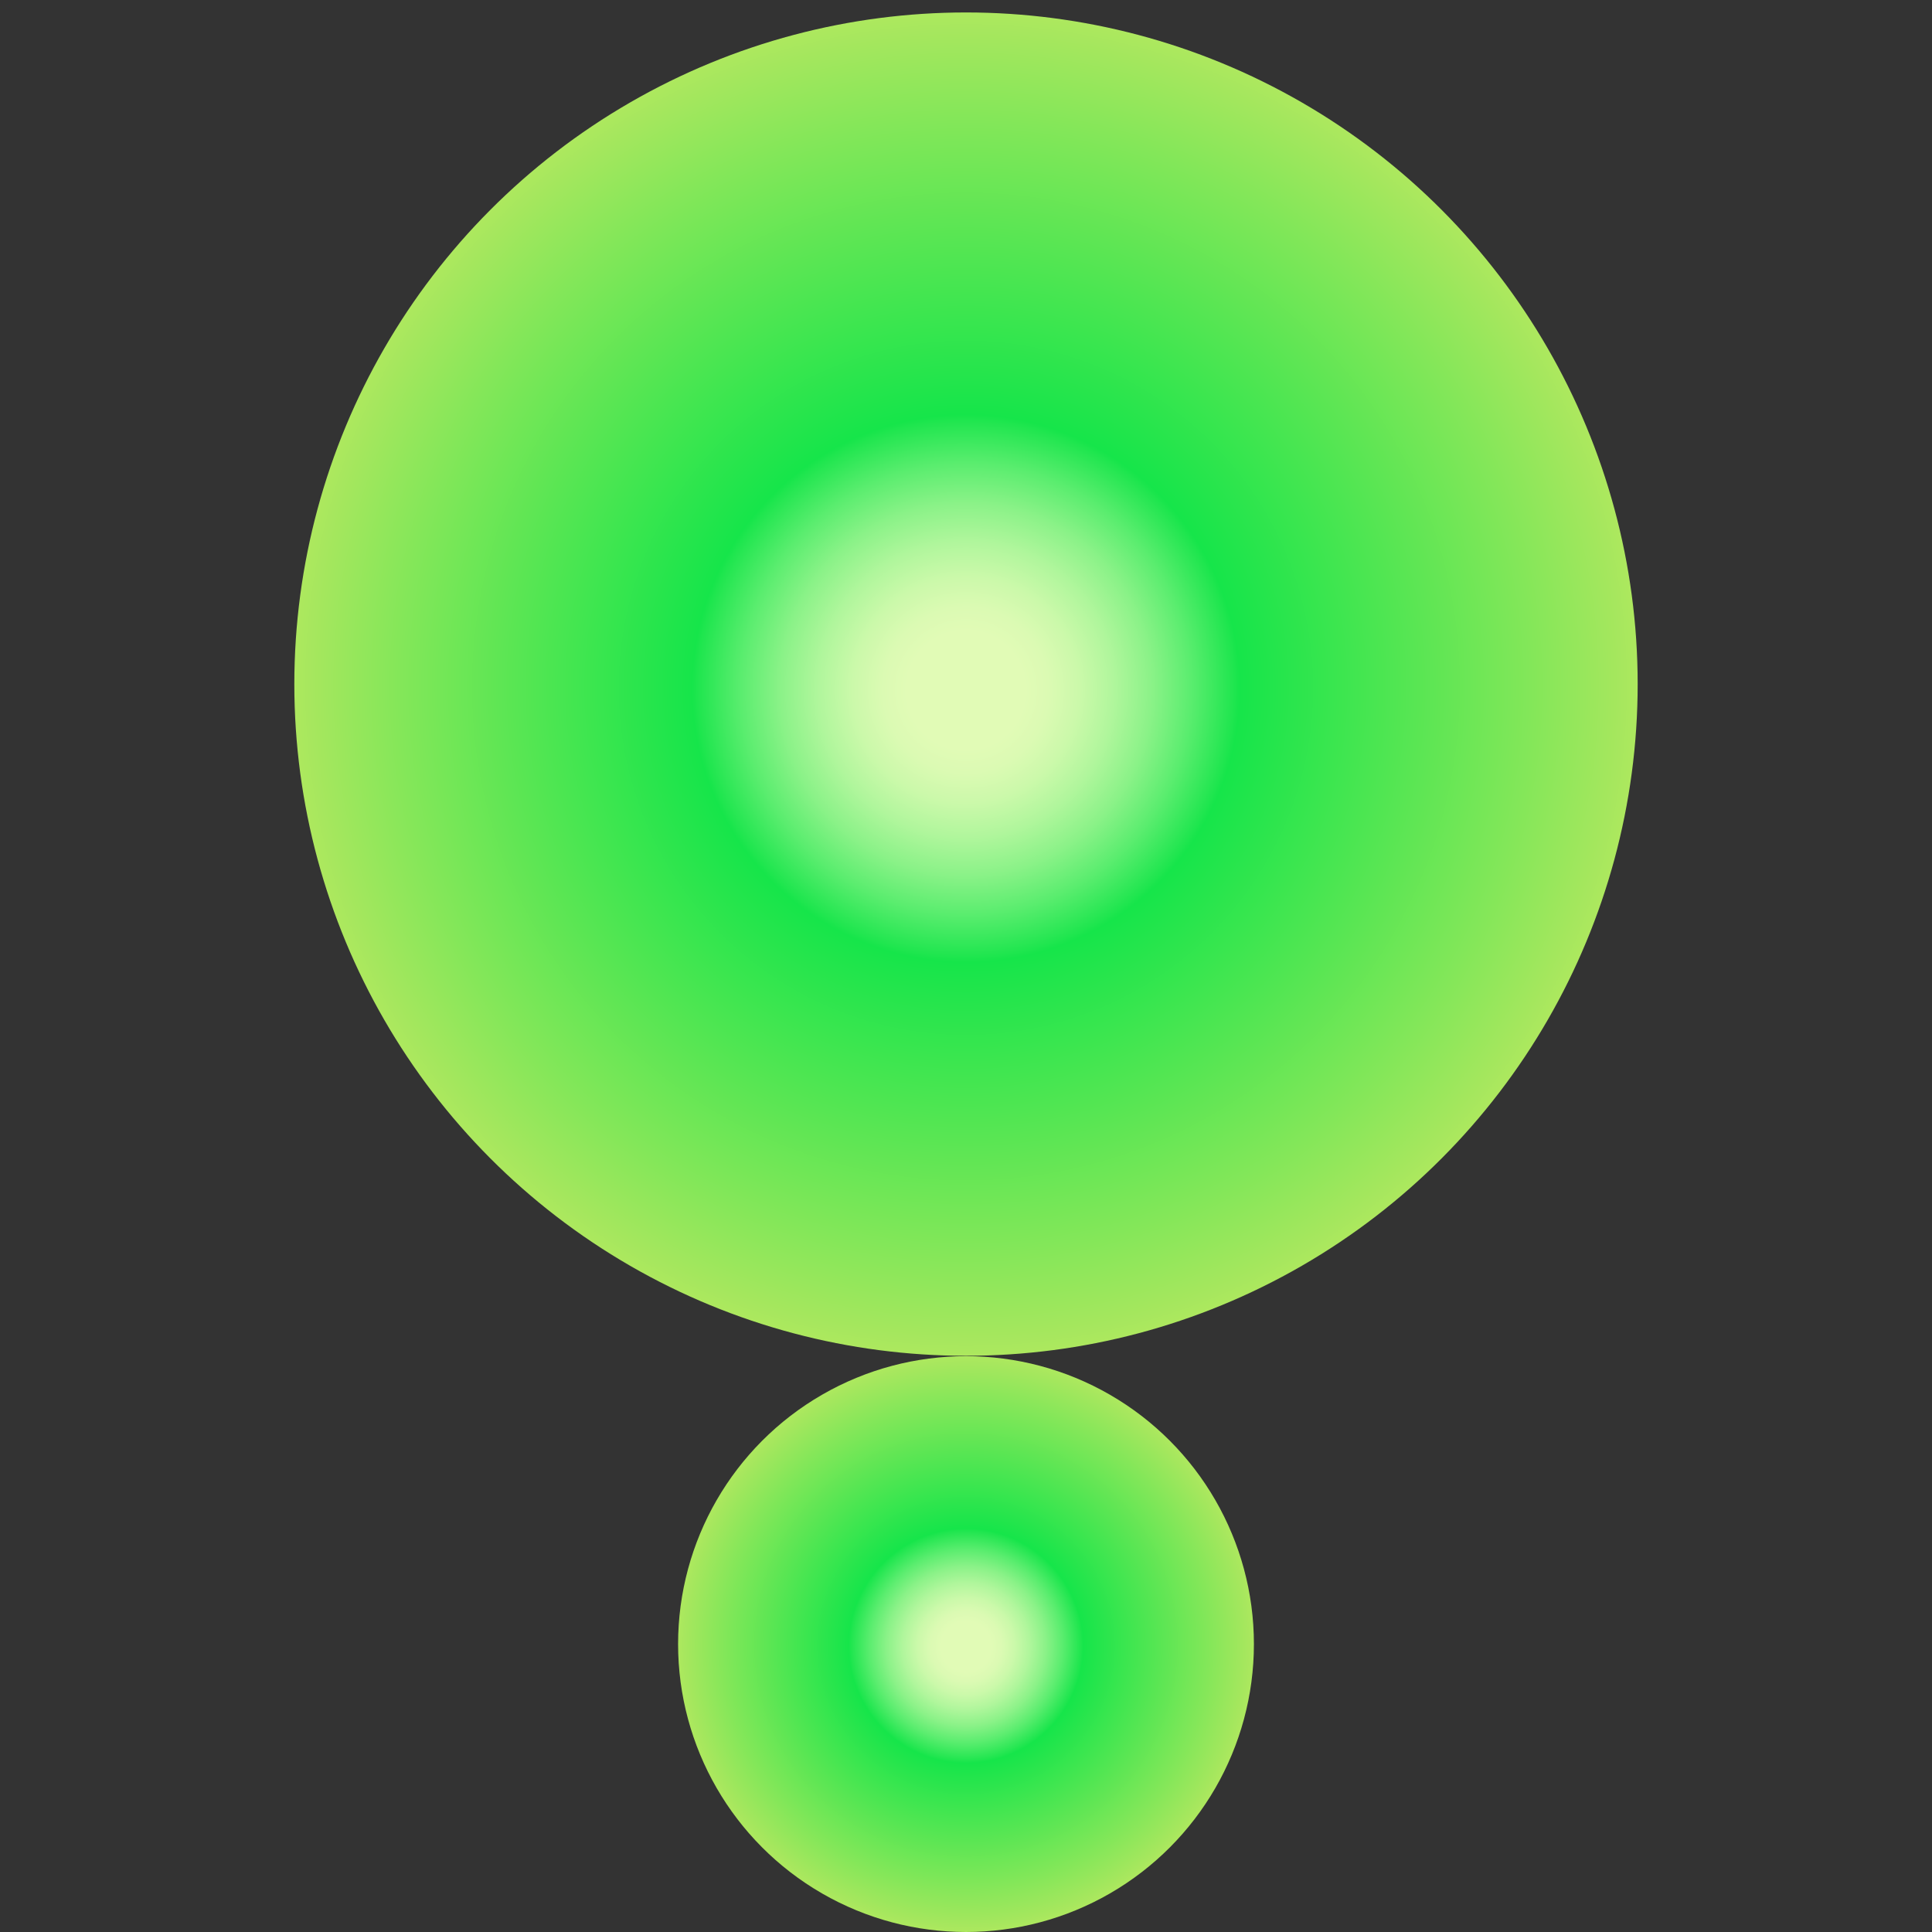 <?xml version="1.0" encoding="utf-8"?>
<!-- Generator: Adobe Illustrator 28.2.0, SVG Export Plug-In . SVG Version: 6.00 Build 0)  -->
<svg version="1.1" id="Ebene_1" xmlns="http://www.w3.org/2000/svg" xmlns:xlink="http://www.w3.org/1999/xlink" x="0px" y="0px"
	 viewBox="0 0 512 512" style="enable-background:new 0 0 512 512;" xml:space="preserve">
<rect x="0" y="0" width="512" height="512" fill="#333333" stroke="none"/>
<style type="text/css">
	.st0{fill:url(#SVGID_1_);}
	.st1{fill:url(#SVGID_00000159429454093184626610000015539570508968732580_);}
	.st2{fill:url(#SVGID_00000084516457436508868390000006741396241131025796_);}
	.st3{fill:url(#SVGID_00000139285705402384255790000005428032259692119182_);}
	.st4{fill:#10120F;}
	.st5{fill:url(#SVGID_00000029034349884297062080000013906925585806801033_);}
	.st6{fill:url(#SVGID_00000173153905033905774560000008813731863721914534_);}
	.st7{fill:url(#SVGID_00000052790864212208756260000015387739513796023729_);}
	.st8{fill:url(#SVGID_00000022529946032092538970000013390704570339089814_);}
	.st9{fill:url(#SVGID_00000173127747794811550980000010677791267124035229_);}
	.st10{fill:url(#SVGID_00000145748778878649370520000014995403101829321623_);}
	.st11{fill:url(#SVGID_00000124861839441622217640000001489865482681523884_);}
	.st12{fill:url(#SVGID_00000101101018850427855720000016253186671482993806_);}
	.st13{fill:url(#SVGID_00000173145045352471512950000004831522711605105560_);}
	.st14{fill:url(#SVGID_00000090985846676696533450000018229292368909930636_);}
	.st15{fill:url(#SVGID_00000067207841634346894000000007422838035414291887_);}
	.st16{fill:url(#SVGID_00000147184989964025747890000016706717166713315493_);}
	.st17{fill:url(#SVGID_00000054249628505138535110000008211418833968932226_);}
	.st18{fill:url(#SVGID_00000072980014446558041550000003422264268166663317_);}
	.st19{fill:url(#SVGID_00000172415798645720756860000014877954741149457854_);}
	.st20{fill:url(#SVGID_00000101816179089068902860000012122365729704241541_);}
	.st21{fill:url(#SVGID_00000102502390815891336410000011282525142543906953_);}
	.st22{fill:url(#SVGID_00000165206222100294076790000015108572797925257657_);}
	.st23{fill:url(#SVGID_00000097474230918780524650000013136134995628510877_);}
	.st24{fill:url(#SVGID_00000112621774228669062800000009455710500586783872_);}
	.st25{fill:url(#SVGID_00000073712901816681818200000004173515794498009007_);}
	.st26{fill:url(#SVGID_00000009561297882079337920000014766431913016269953_);}
	.st27{fill:url(#SVGID_00000079453572193991885830000010767027255501196729_);}
	.st28{fill:url(#SVGID_00000124133527138822914290000004688062852584214417_);}
	.st29{fill:url(#SVGID_00000078758789847605024450000007739177273034416831_);}
	.st30{fill:url(#SVGID_00000110430836271377039620000011420223806705074337_);}
	.st31{fill:url(#SVGID_00000065752820751813859040000005564983769195777420_);}
	.st32{fill:url(#SVGID_00000047778978251908070030000007492128488172079274_);}
	.st33{fill:url(#SVGID_00000178900583372043026980000010056430288439355829_);}
	.st34{fill:url(#SVGID_00000181771337855871742150000000804071688763695770_);}
	.st35{fill:url(#SVGID_00000070831031960220783670000009879918177724307897_);}
	.st36{fill:url(#SVGID_00000090273832846566945120000009152987140809478038_);}
	.st37{fill:url(#SVGID_00000103250286427776601600000015683579348584819610_);}
</style>
<radialGradient id="SVGID_1_" cx="256" cy="181.316" r="199.93" fx="255.981" fy="183.076" gradientUnits="userSpaceOnUse">
	<stop  offset="7.824586e-02" style="stop-color:#E1FBB6"/>
	<stop  offset="0.11" style="stop-color:#DBFAB3"/>
	<stop  offset="0.15" style="stop-color:#CBF9AA"/>
	<stop  offset="0.196" style="stop-color:#B0F69C"/>
	<stop  offset="0.246" style="stop-color:#8BF288"/>
	<stop  offset="0.298" style="stop-color:#5BED6F"/>
	<stop  offset="0.353" style="stop-color:#22E650"/>
	<stop  offset="0.363" style="stop-color:#16E54A"/>
	<stop  offset="0.752" style="stop-color:#84E759"/>
	<stop  offset="1" style="stop-color:#CDE863"/>
</radialGradient>
<circle class="st0" cx="256" cy="181.3" r="178"/>
<radialGradient id="SVGID_00000016774158281288560250000000237070237220390068_" cx="256" cy="435.673" r="85.715" fx="255.992" fy="436.428" gradientUnits="userSpaceOnUse">
	<stop  offset="7.824586e-02" style="stop-color:#E1FBB6"/>
	<stop  offset="0.11" style="stop-color:#DBFAB3"/>
	<stop  offset="0.15" style="stop-color:#CBF9AA"/>
	<stop  offset="0.196" style="stop-color:#B0F69C"/>
	<stop  offset="0.246" style="stop-color:#8BF288"/>
	<stop  offset="0.298" style="stop-color:#5BED6F"/>
	<stop  offset="0.353" style="stop-color:#22E650"/>
	<stop  offset="0.363" style="stop-color:#16E54A"/>
	<stop  offset="0.752" style="stop-color:#84E759"/>
	<stop  offset="1" style="stop-color:#CDE863"/>
</radialGradient>
<circle style="fill:url(#SVGID_00000016774158281288560250000000237070237220390068_);" cx="256" cy="435.7" r="76.3"/>
</svg>
